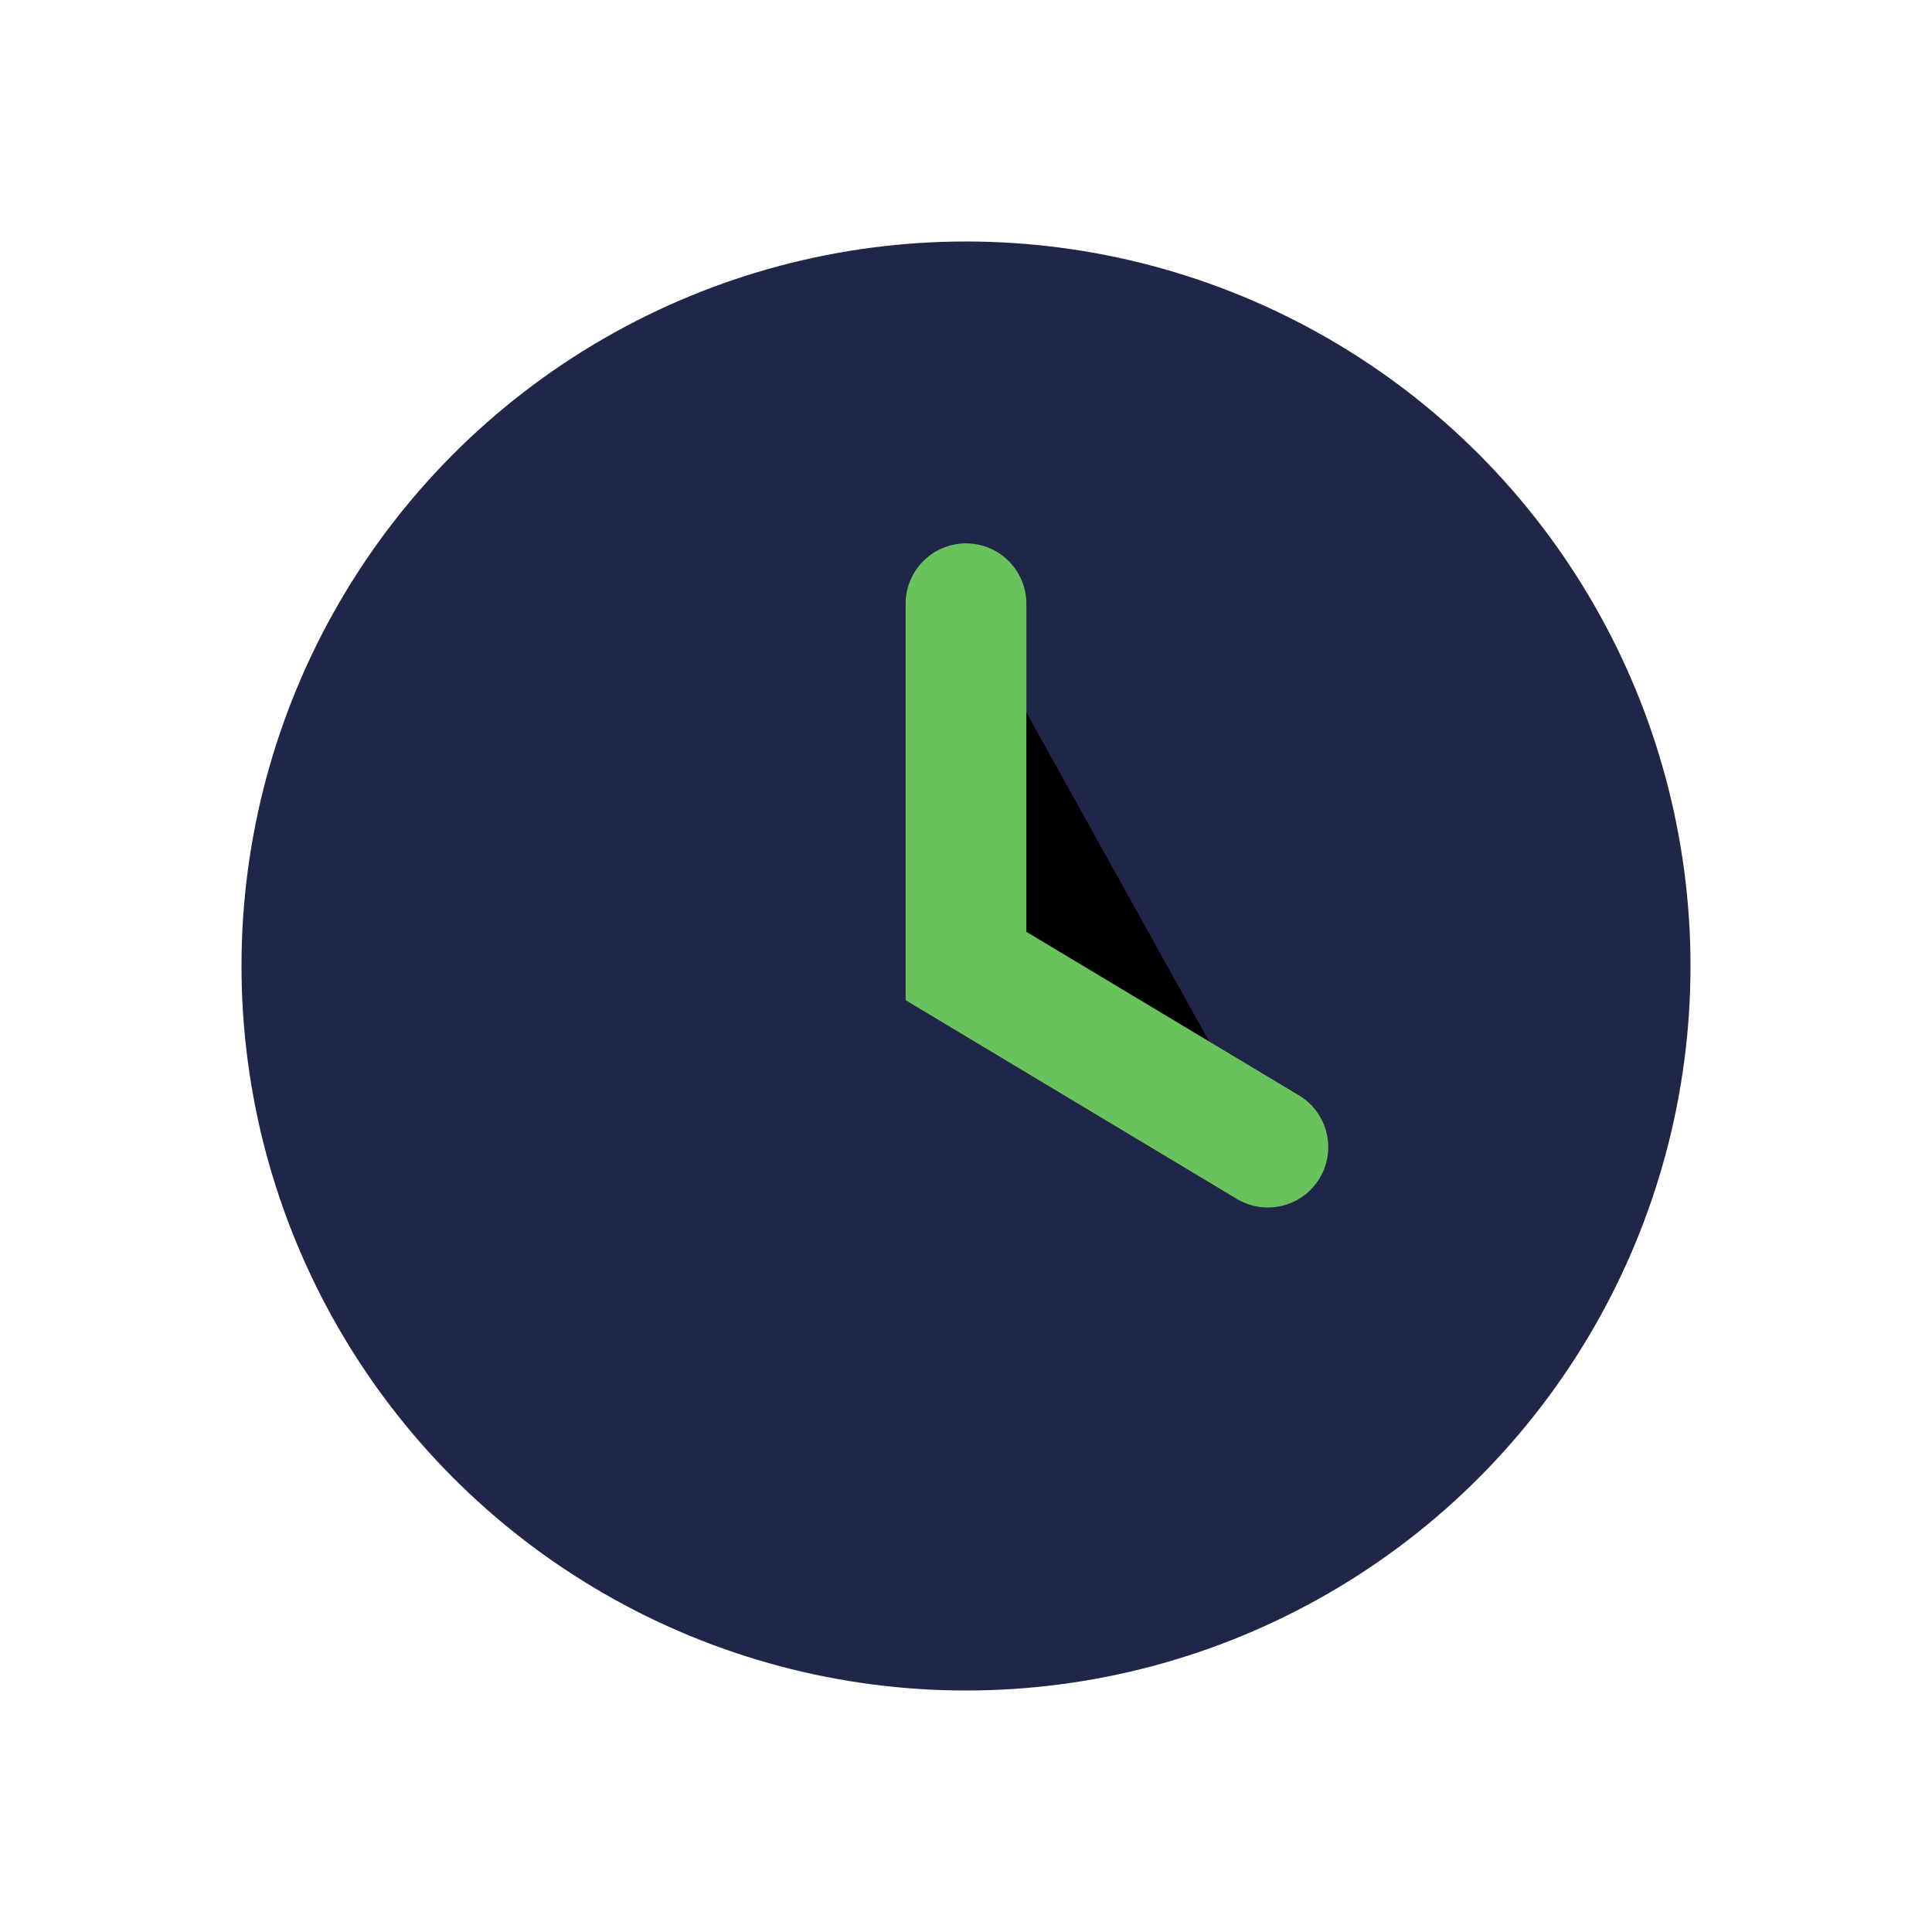 <?xml version="1.0" encoding="UTF-8"?>
<svg xmlns="http://www.w3.org/2000/svg" width="32" height="32" viewBox="0 0 32 32"><circle cx="16" cy="16" r="12" fill="#202647"/><path d="M16 10v6l5 3" stroke="#6AC25D" stroke-width="2" stroke-linecap="round"/></svg>